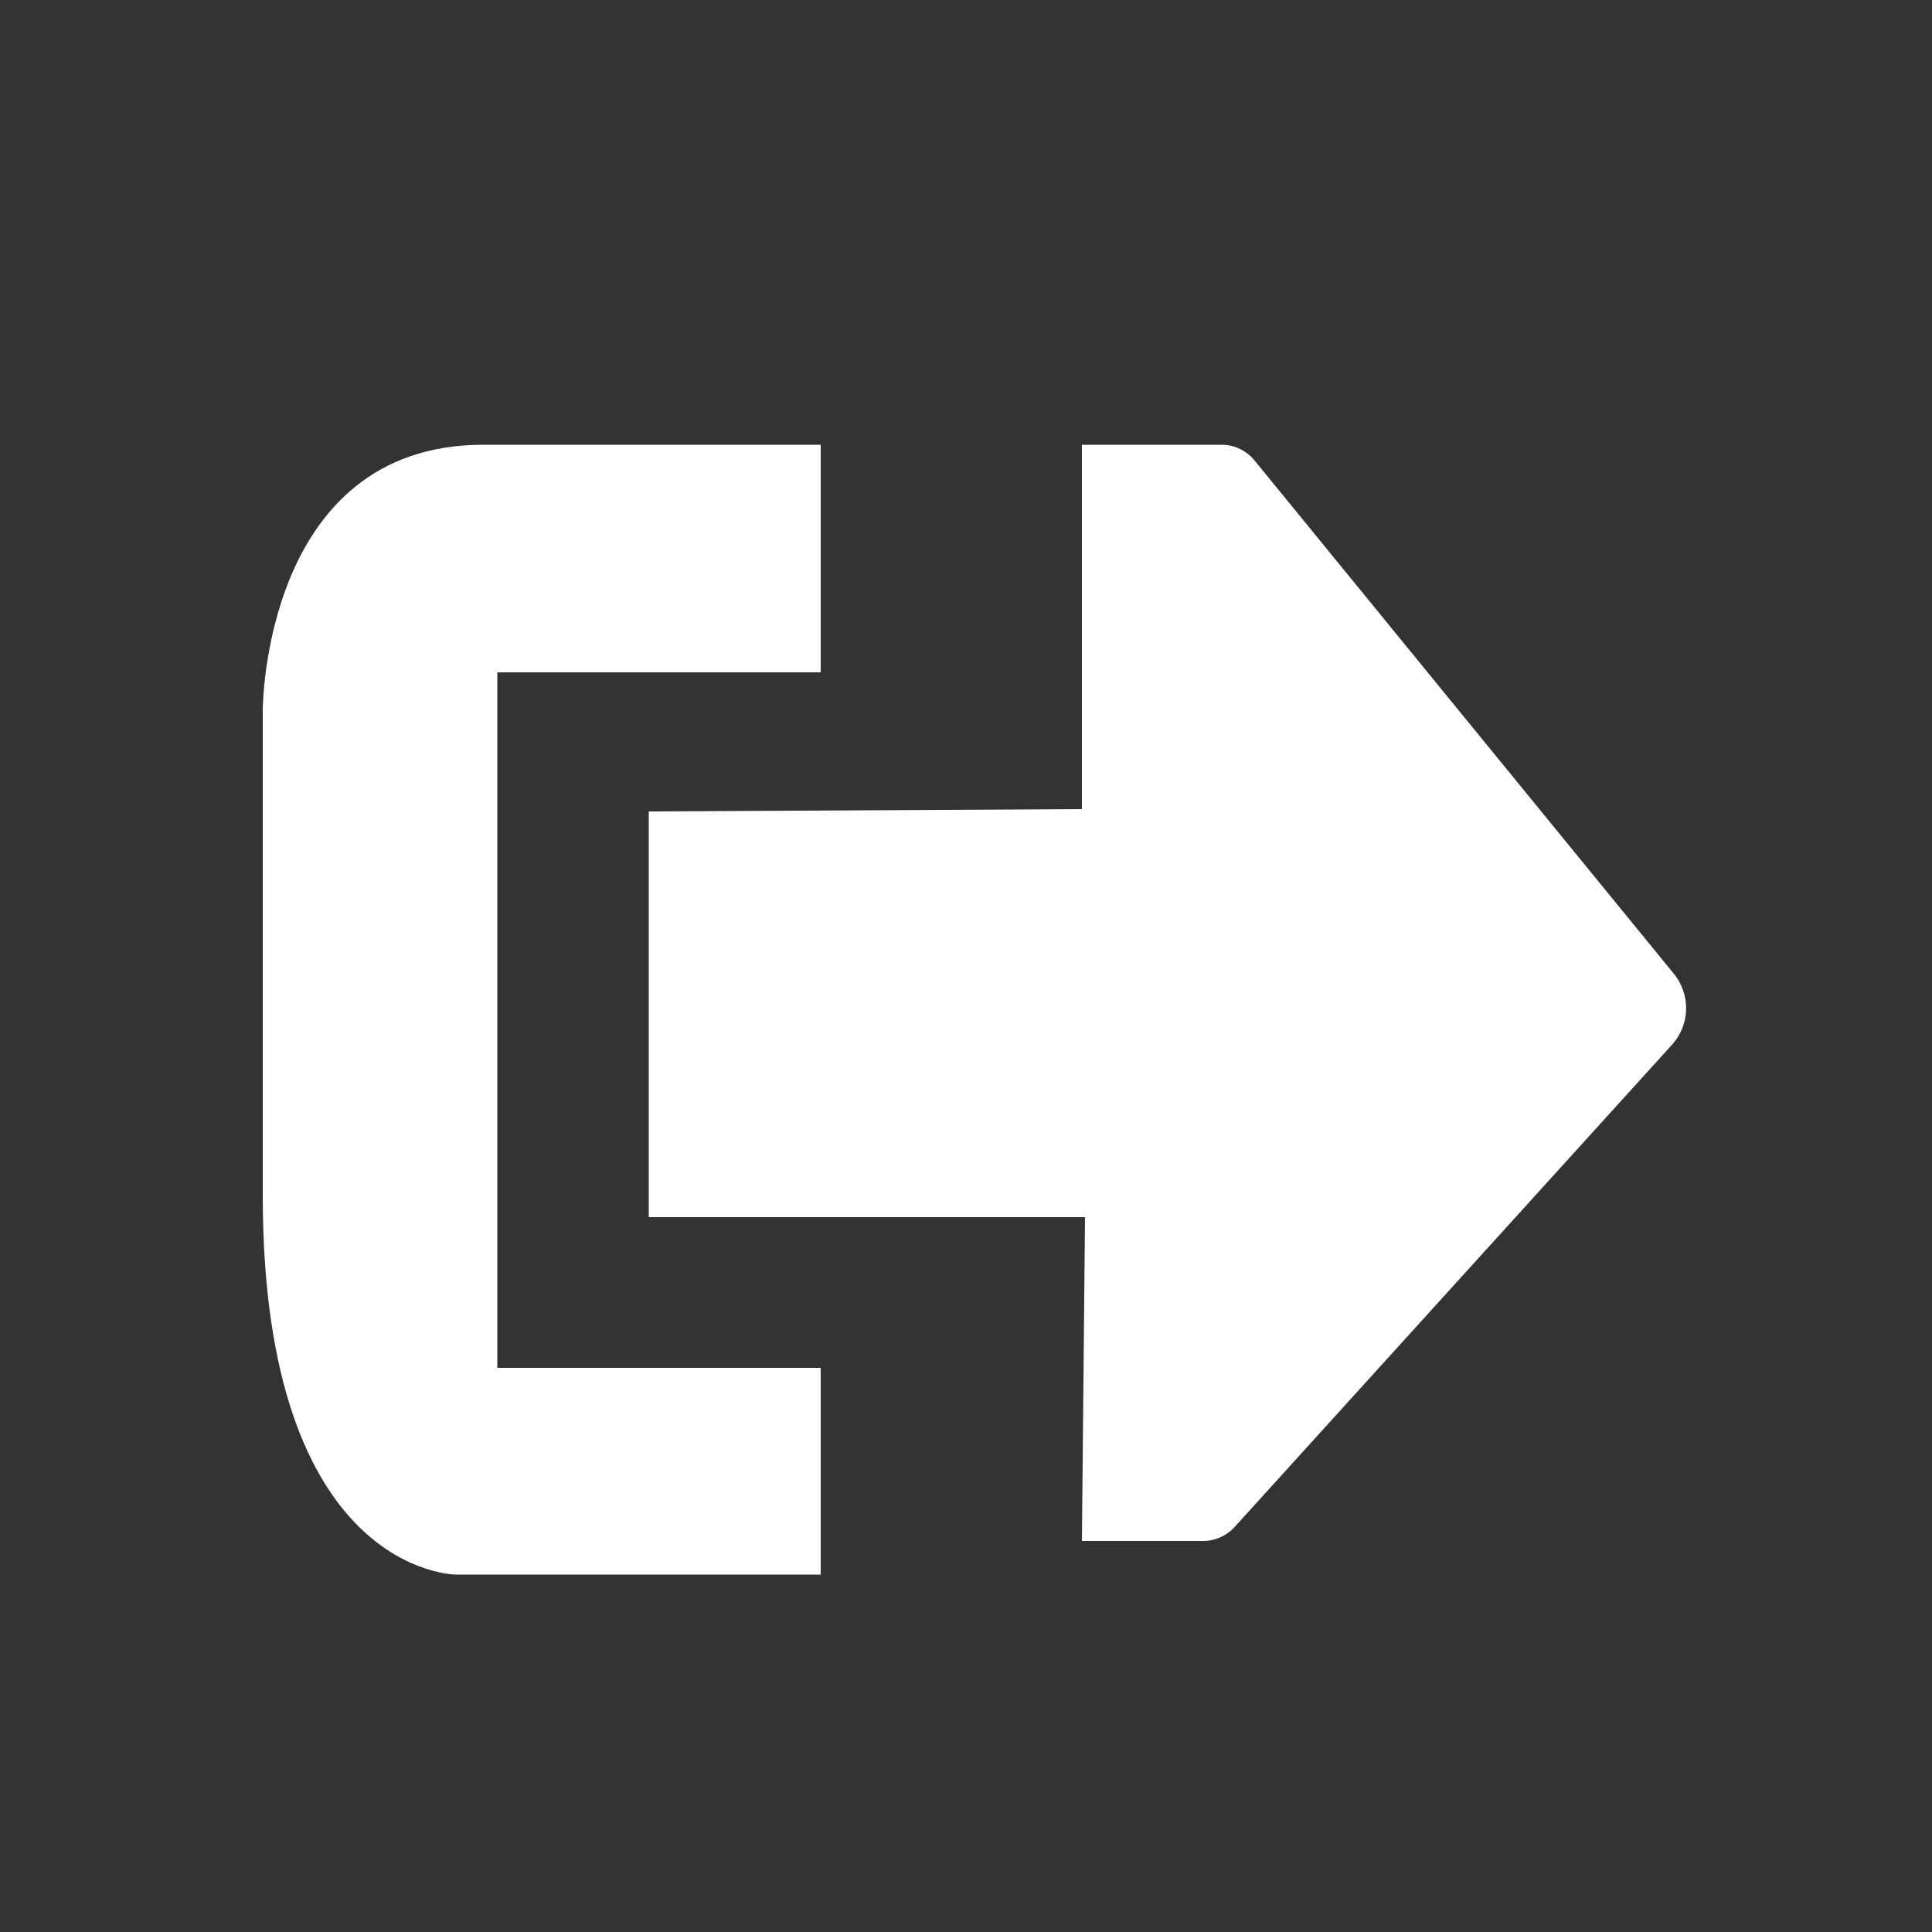 <svg xmlns="http://www.w3.org/2000/svg" viewBox="0 0 50 50"><rect x="0" y="0" width="50" height="50" fill="#333333" stroke="none"/><defs><style>.a{fill:#fff;}</style></defs><path class="a" d="M21.24,11.51V17.4H12.87v18h8.37v5.35H11.8s-5,0-5-9.81V18.38s0-6.87,5.71-6.87Z"/><path class="a" d="M16.79,21V31.5H28.08L28,39.88h3.13a1.11,1.11,0,0,0,.82-.36L43.26,27.05a1.41,1.41,0,0,0,.05-1.86L32.47,11.92a1.1,1.1,0,0,0-.86-.41H28l0,9.43Z"/></svg>